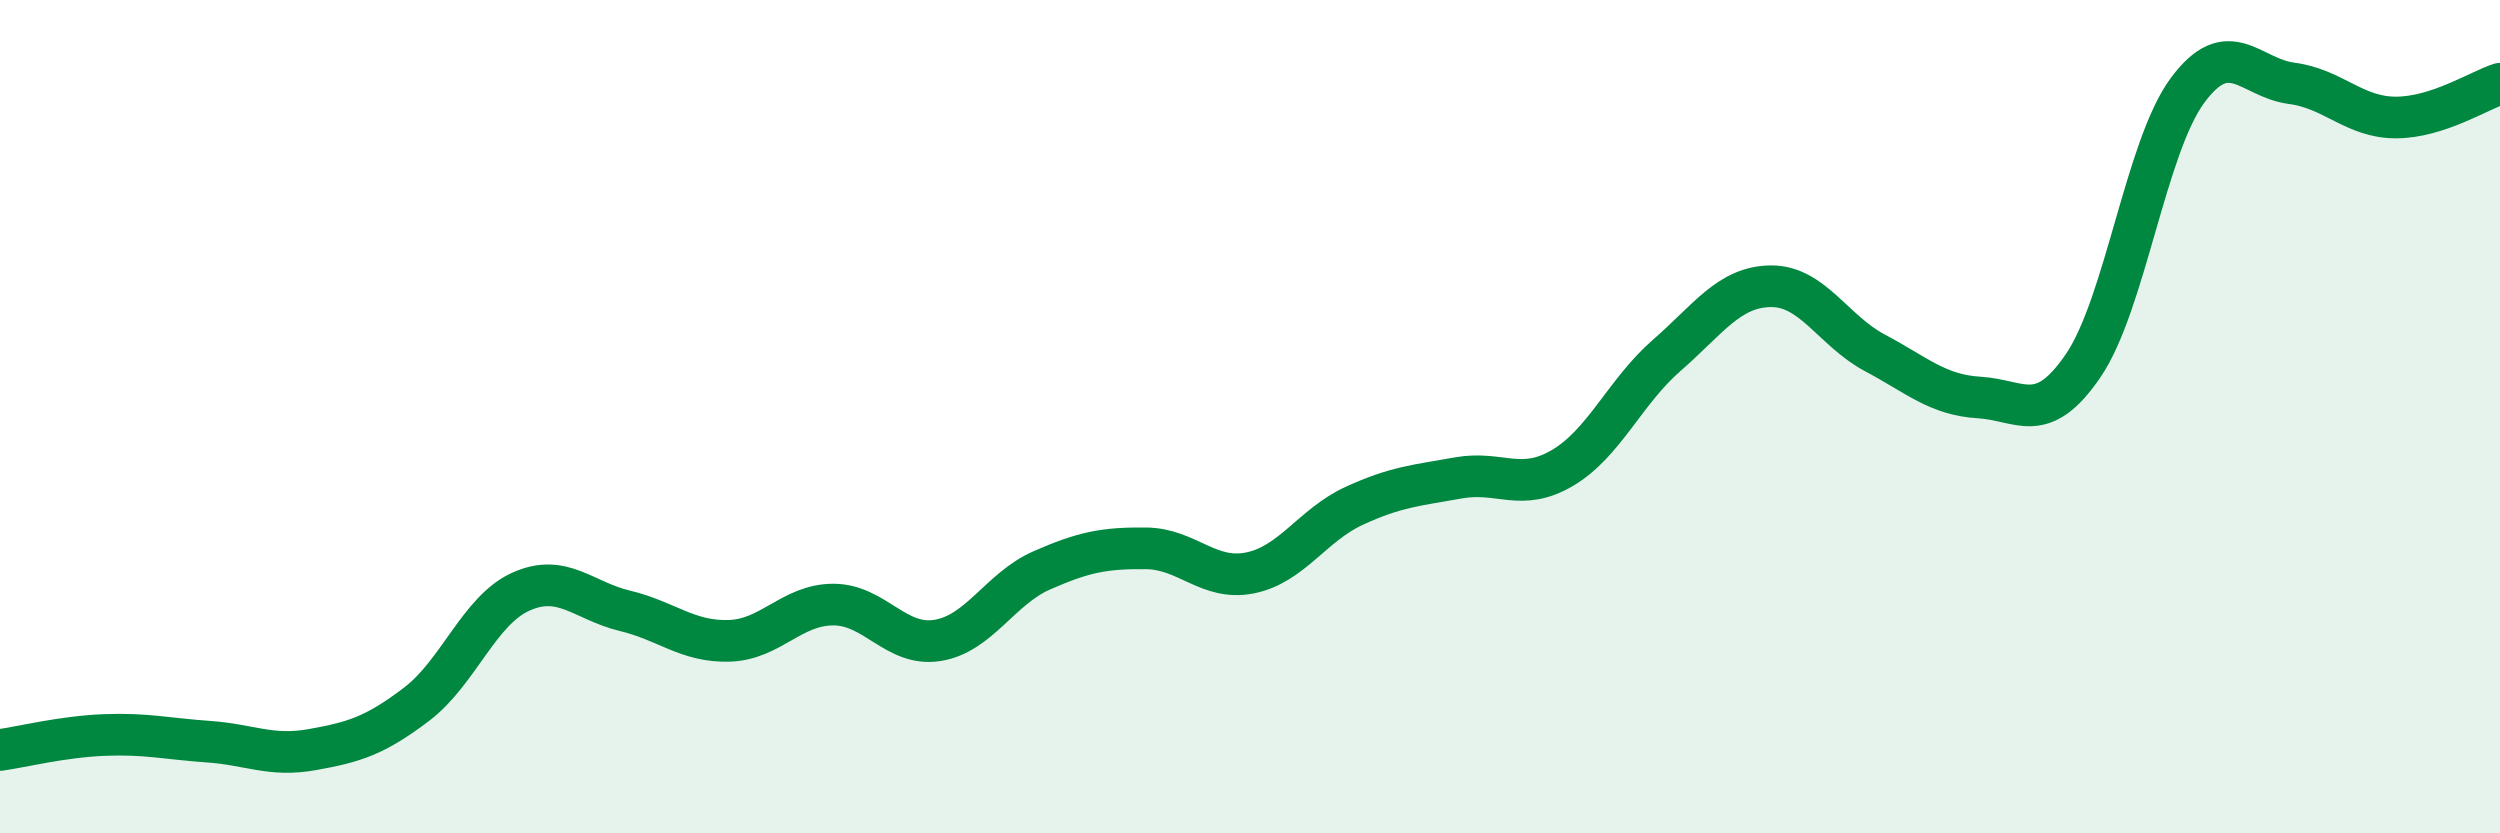 
    <svg width="60" height="20" viewBox="0 0 60 20" xmlns="http://www.w3.org/2000/svg">
      <path
        d="M 0,18 C 0.5,17.93 1.5,17.68 2.5,17.64 C 3.5,17.6 4,17.73 5,17.8 C 6,17.87 6.5,18.17 7.5,17.99 C 8.5,17.81 9,17.66 10,16.9 C 11,16.14 11.5,14.65 12.5,14.2 C 13.5,13.75 14,14.42 15,14.66 C 16,14.9 16.5,15.41 17.5,15.38 C 18.5,15.35 19,14.51 20,14.51 C 21,14.51 21.5,15.53 22.5,15.37 C 23.5,15.21 24,14.13 25,13.69 C 26,13.25 26.5,13.15 27.5,13.16 C 28.5,13.17 29,13.95 30,13.75 C 31,13.55 31.5,12.6 32.5,12.14 C 33.5,11.68 34,11.65 35,11.47 C 36,11.29 36.5,11.82 37.5,11.23 C 38.5,10.64 39,9.4 40,8.53 C 41,7.66 41.5,6.88 42.5,6.87 C 43.5,6.86 44,7.94 45,8.47 C 46,9 46.5,9.48 47.5,9.54 C 48.5,9.6 49,10.24 50,8.77 C 51,7.3 51.5,3.52 52.5,2.17 C 53.5,0.82 54,1.87 55,2 C 56,2.13 56.5,2.82 57.5,2.82 C 58.5,2.82 59.5,2.17 60,2.01L60 20L0 20Z"
        fill="#008740"
        opacity="0.1"
        stroke-linecap="round"
        stroke-linejoin="round"
      />
      <path
        d="M 0,18 C 0.5,17.93 1.5,17.68 2.5,17.64 C 3.5,17.6 4,17.73 5,17.8 C 6,17.87 6.5,18.17 7.5,17.99 C 8.5,17.81 9,17.66 10,16.9 C 11,16.14 11.5,14.65 12.5,14.2 C 13.5,13.75 14,14.42 15,14.66 C 16,14.9 16.5,15.41 17.5,15.38 C 18.5,15.35 19,14.51 20,14.51 C 21,14.51 21.5,15.53 22.5,15.37 C 23.5,15.21 24,14.13 25,13.69 C 26,13.25 26.5,13.15 27.5,13.16 C 28.5,13.17 29,13.95 30,13.75 C 31,13.55 31.5,12.6 32.5,12.14 C 33.5,11.68 34,11.65 35,11.47 C 36,11.29 36.5,11.82 37.5,11.23 C 38.5,10.64 39,9.4 40,8.53 C 41,7.66 41.5,6.88 42.5,6.87 C 43.5,6.86 44,7.94 45,8.47 C 46,9 46.5,9.48 47.5,9.54 C 48.5,9.6 49,10.24 50,8.77 C 51,7.3 51.5,3.52 52.5,2.17 C 53.5,0.82 54,1.87 55,2 C 56,2.13 56.5,2.82 57.5,2.82 C 58.5,2.82 59.5,2.17 60,2.01"
        stroke="#008740"
        stroke-width="1"
        fill="none"
        stroke-linecap="round"
        stroke-linejoin="round"
      />
    </svg>
  